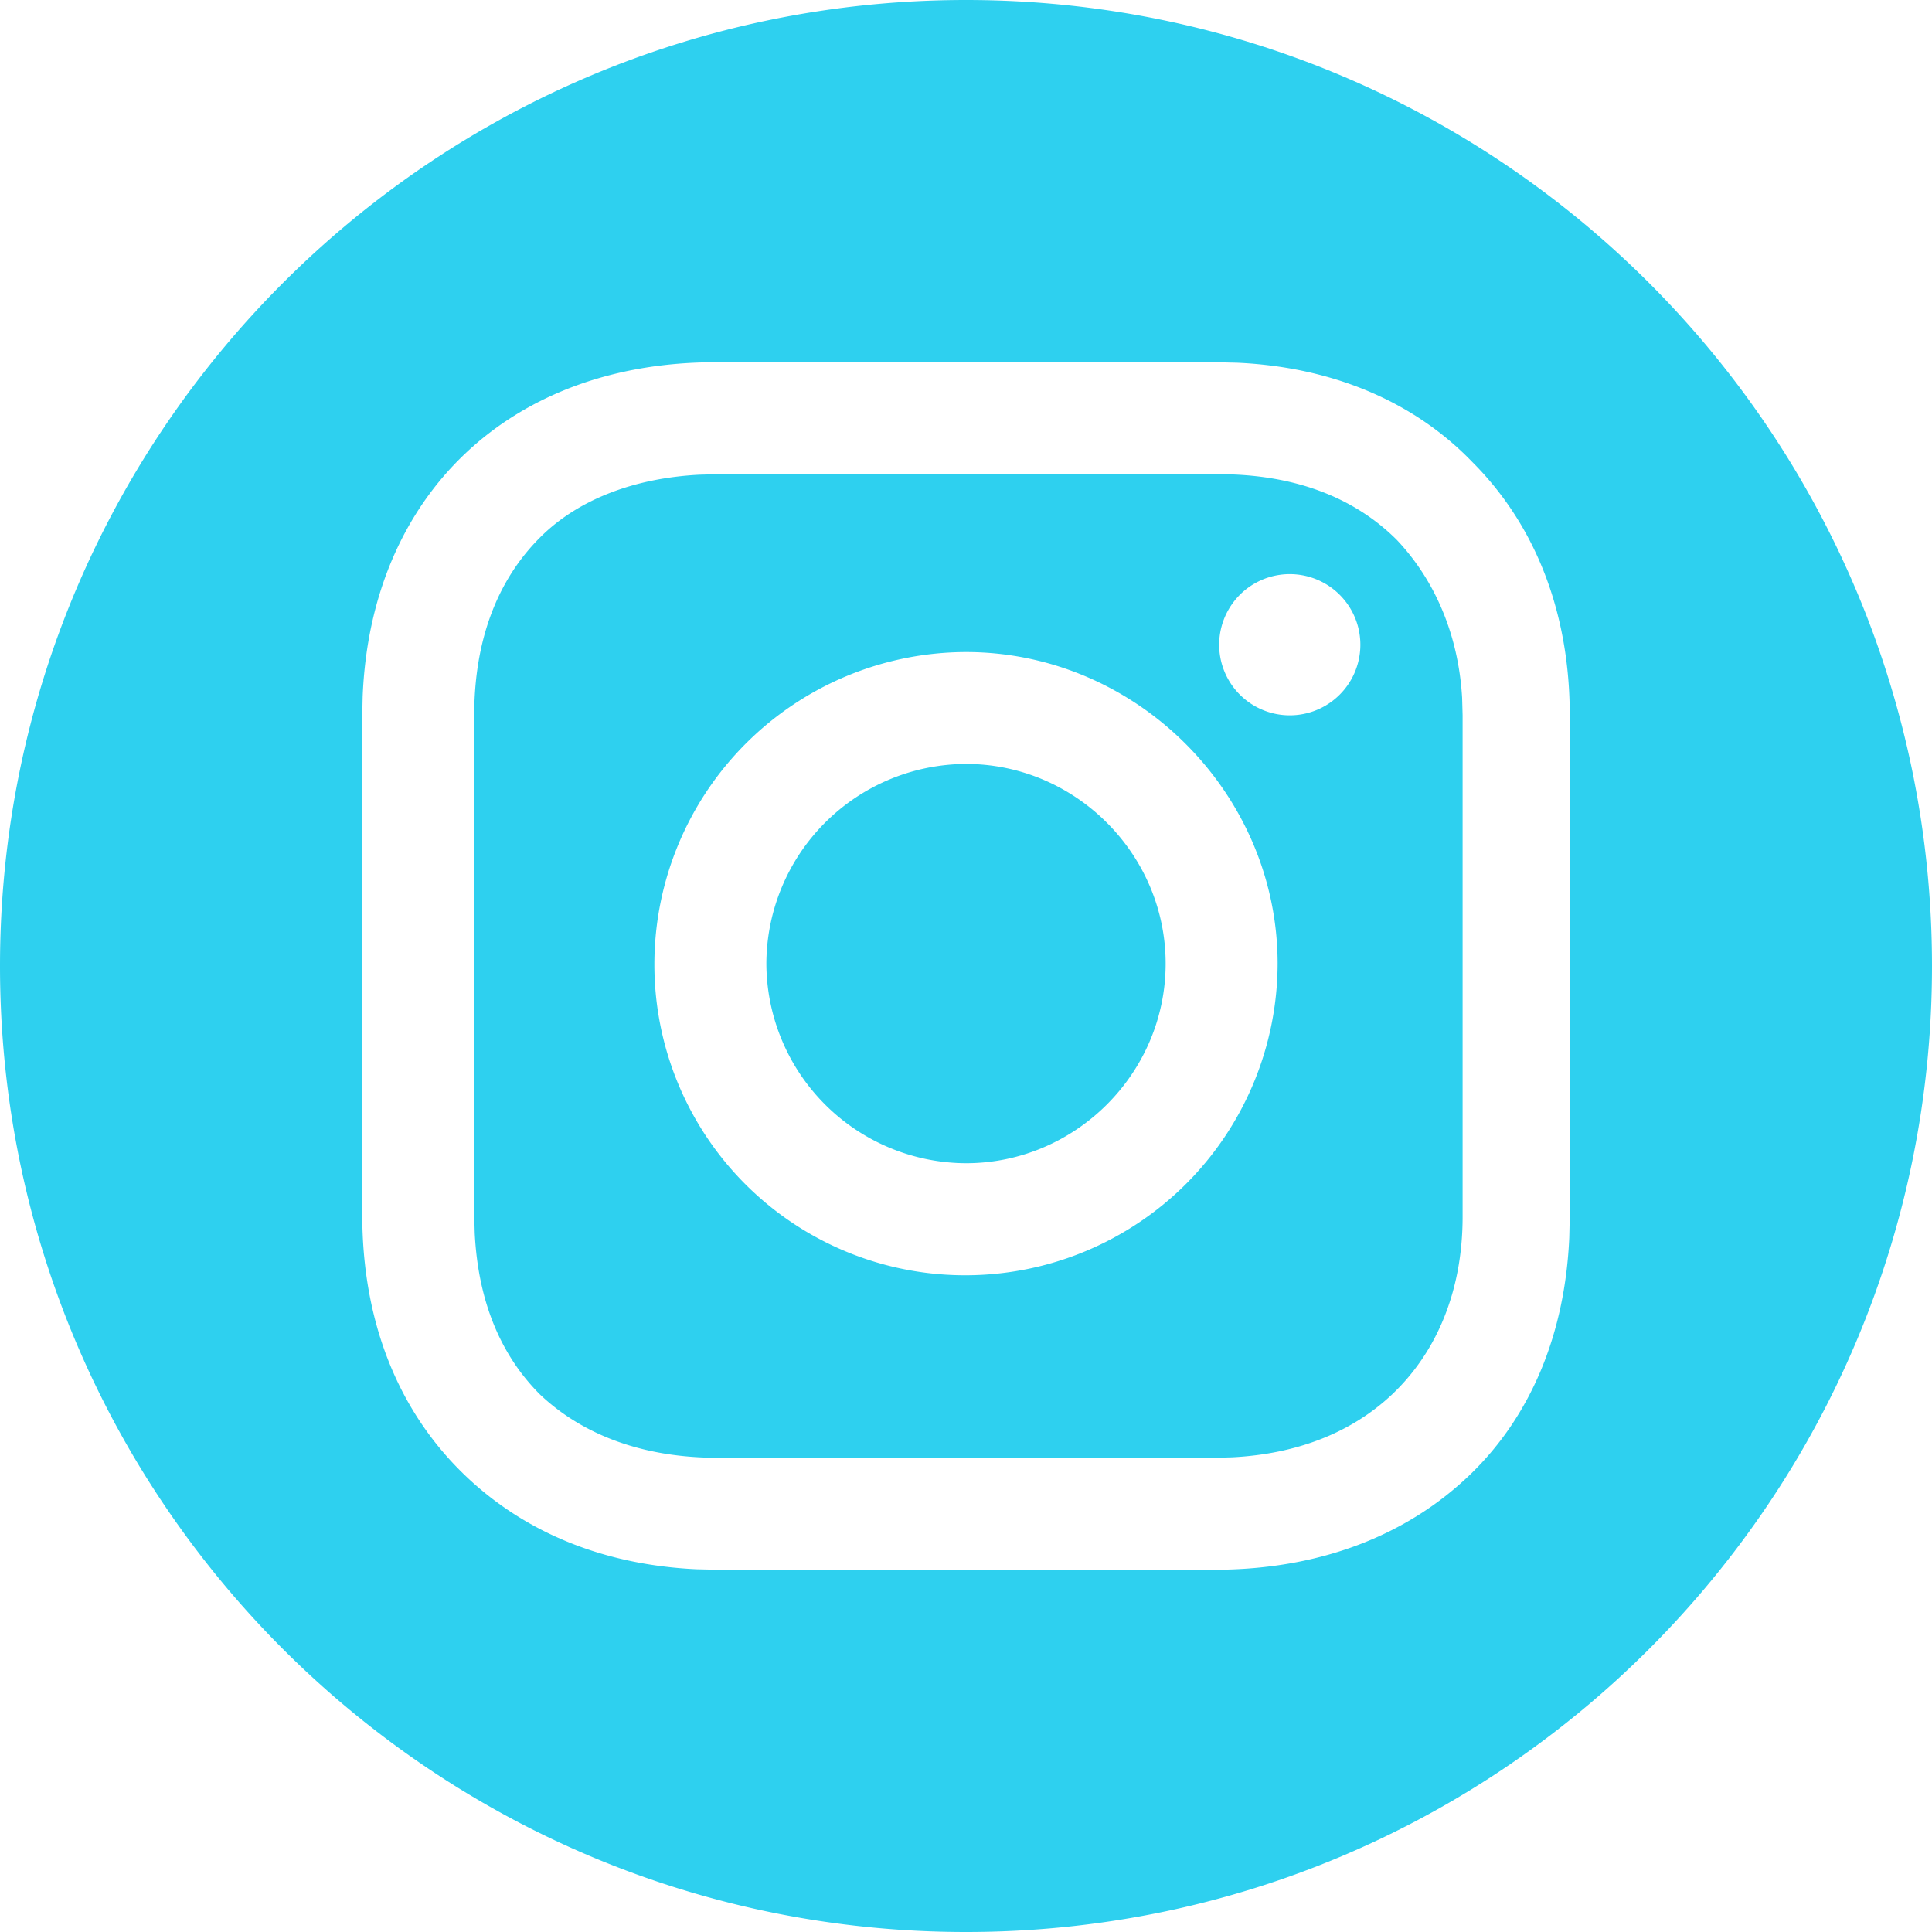 <?xml version="1.0" encoding="UTF-8" standalone="no"?><svg xmlns="http://www.w3.org/2000/svg" xmlns:xlink="http://www.w3.org/1999/xlink" fill="#2ed0ef" height="24" style="fill:#2ed0ef" viewBox="0 0 24 24" width="24"><path d="M12 0c6.627 0 12 5.373 12 12s-5.373 12-12 12S0 18.627 0 12 5.373 0 12 0m3.115 4.5h-6.23c-2.554 0-4.281 1.652-4.38 4.155l-.005.23v6.2c0 1.3.423 2.419 1.27 3.236.758.73 1.751 1.12 2.882 1.173l.263.006h6.17c1.3 0 2.389-.423 3.175-1.18.762-.733 1.182-1.757 1.234-2.947l.006-.258v-6.23c0-1.27-.423-2.359-1.21-3.145-.733-.762-1.757-1.182-2.923-1.234zm-6.2 1.391h6.23c.907 0 1.663.272 2.208.817.471.499.764 1.175.81 1.96l.006.217v6.23c0 .937-.332 1.693-.877 2.208-.499.47-1.176.739-1.984.78l-.223.006h-6.17c-.907 0-1.663-.272-2.207-.786-.5-.5-.77-1.176-.811-2.008l-.006-.23v-6.2c0-.907.272-1.663.817-2.208.47-.471 1.17-.739 1.983-.78zh6.23zM12 8.1a3.88 3.88 0 0 0-3.871 3.87A3.86 3.86 0 0 0 12 15.842a3.88 3.88 0 0 0 3.871-3.871c0-2.117-1.754-3.871-3.871-3.871m0 1.39c1.36 0 2.48 1.12 2.48 2.48 0 1.362-1.12 2.48-2.48 2.48a2.49 2.49 0 0 1-2.48-2.48A2.49 2.49 0 0 1 12 9.49m4.022-2.358a.877.877 0 1 0 0 1.754.877.877 0 0 0 0-1.754"/></svg>